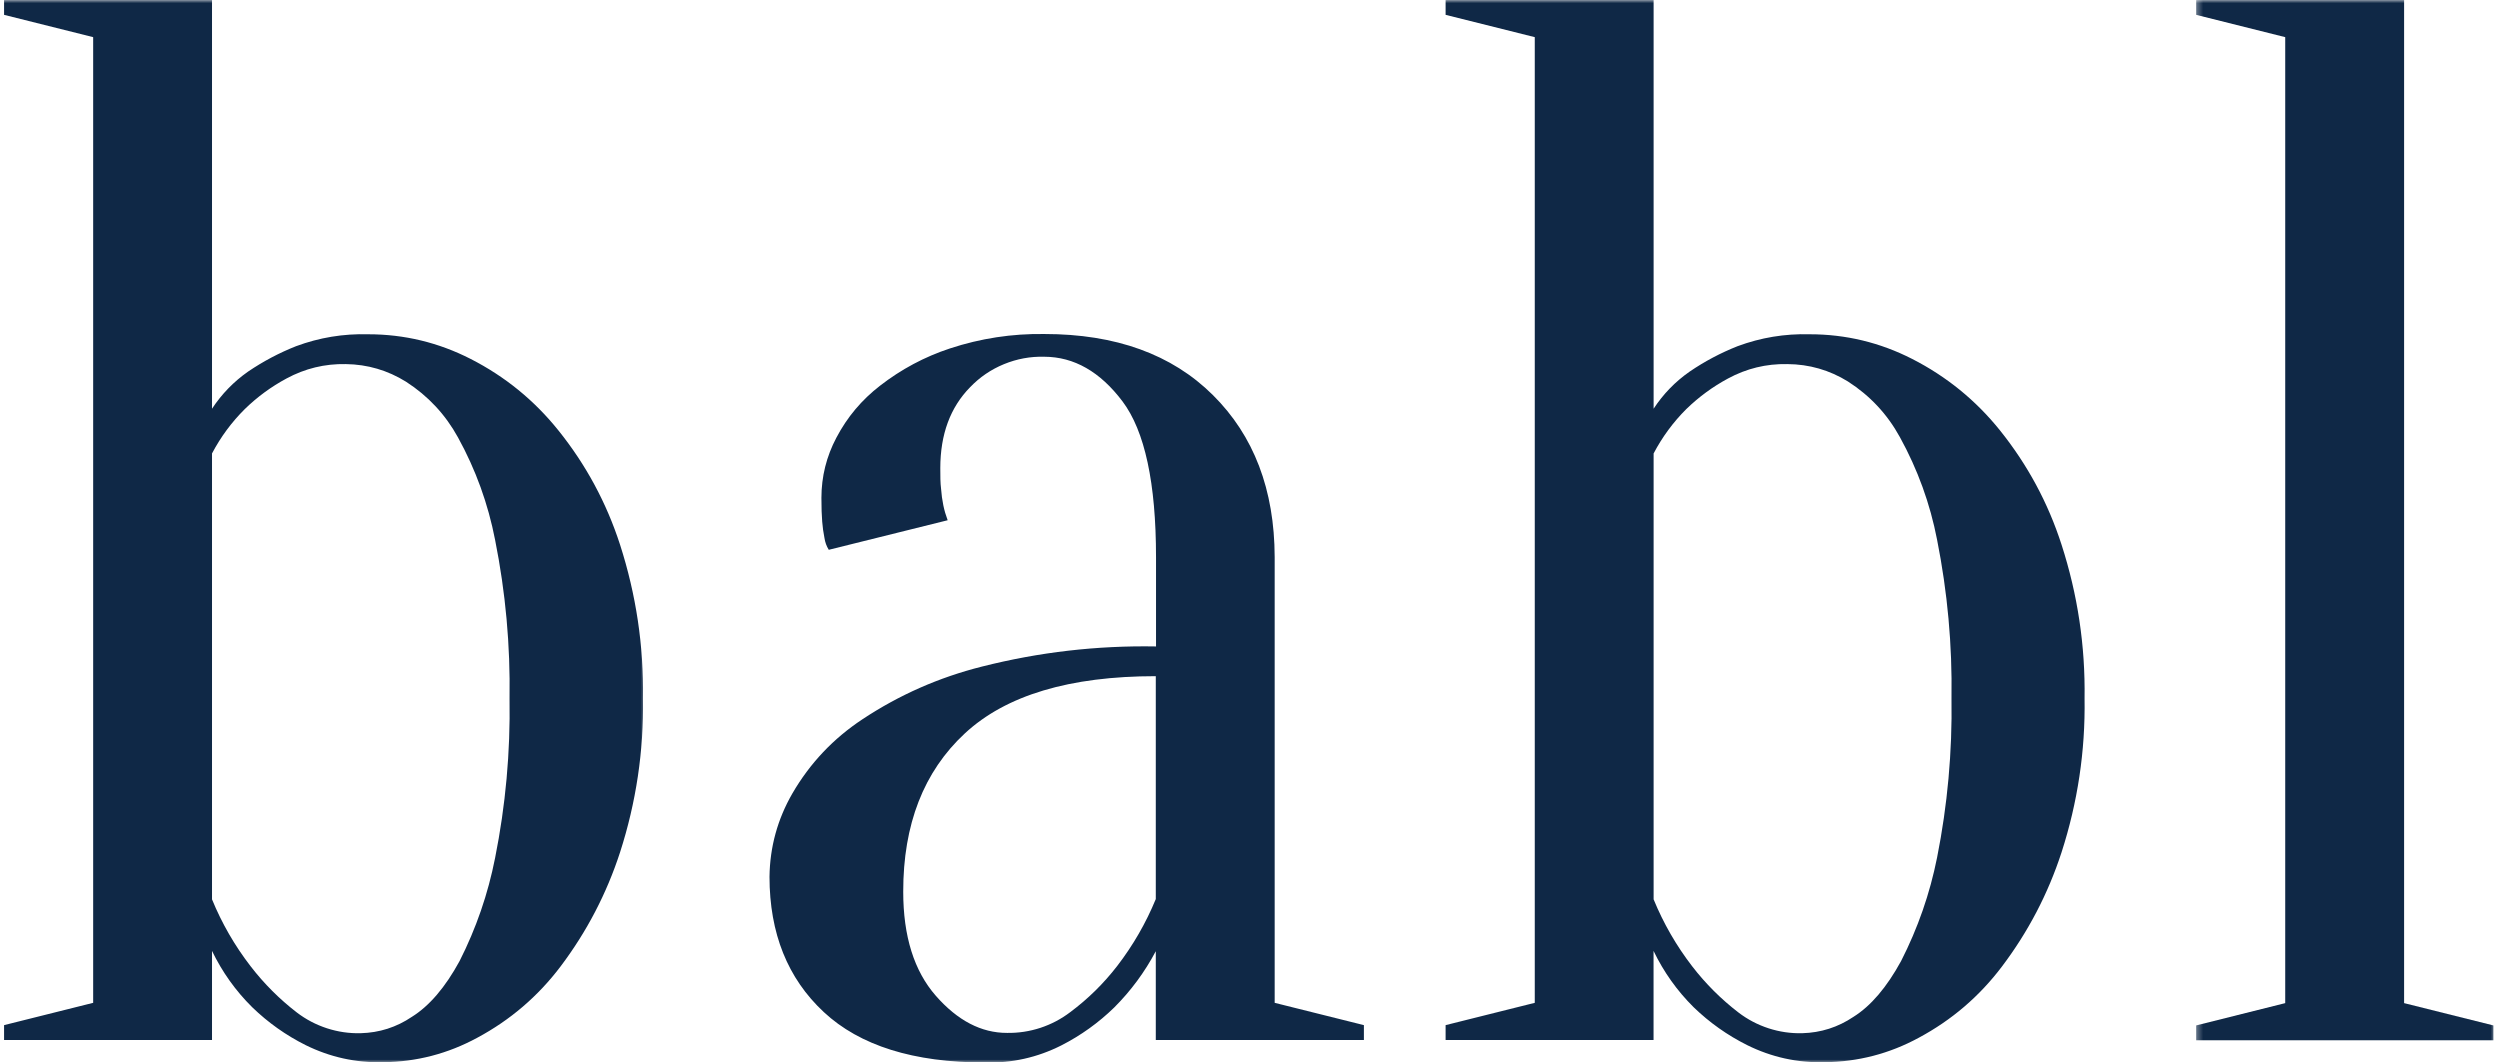 <svg xmlns="http://www.w3.org/2000/svg" width="400" height="170" viewBox="0 0 400 170" fill="none"><mask id="mask0_900_10053" style="mask-type:luminance" maskUnits="userSpaceOnUse" x="0" y="0" width="104" height="170"><path d="M0 0H103.333V170H0V0Z" fill="white"></path></mask><g mask="url(#mask0_900_10053)"><path d="M55.333 58.255C51.964 58.188 48.797 58.958 45.833 60.562C43.385 61.88 41.167 63.505 39.177 65.443C37.062 67.542 35.312 69.912 33.922 72.552V143.896C35.5 147.745 37.562 151.318 40.109 154.615C42.25 157.391 44.708 159.849 47.484 161.99C48.948 163.109 50.557 163.953 52.312 164.526C54.068 165.094 55.864 165.359 57.708 165.313C60.693 165.234 63.427 164.365 65.901 162.693C68.693 160.953 71.24 157.979 73.531 153.771C76.188 148.531 78.083 143.026 79.219 137.255C80.896 128.849 81.667 120.359 81.526 111.786C81.661 103.245 80.891 94.781 79.219 86.401C78.099 80.625 76.125 75.156 73.286 70C71.266 66.323 68.495 63.354 64.969 61.078C62.016 59.245 58.807 58.302 55.333 58.255ZM58.906 53.484C64.693 53.484 70.156 54.802 75.307 57.432C80.802 60.24 85.479 64.047 89.338 68.859C93.75 74.349 97.036 80.448 99.208 87.151C101.781 95.146 103.005 103.344 102.875 111.745C103.01 120.151 101.786 128.365 99.208 136.37C97.052 142.99 93.88 149.078 89.688 154.635C86.078 159.411 81.635 163.214 76.359 166.042C71.656 168.594 66.635 169.901 61.286 169.953C56.932 170.057 52.807 169.146 48.901 167.219C45.739 165.635 42.891 163.615 40.354 161.156C37.693 158.521 35.552 155.516 33.922 152.146V166.396H0.651V164.021L14.906 160.453V5.943L0.651 2.375V0H33.922V65.396C35.469 63.047 37.391 61.068 39.693 59.453C42.104 57.818 44.661 56.464 47.37 55.391C51.094 54.01 54.938 53.375 58.906 53.484Z" fill="#0F2846"></path></g><mask id="mask1_900_10053" style="mask-type:luminance" maskUnits="userSpaceOnUse" x="122" y="52" width="98" height="118"><path d="M122 52.422H219.333V170H122V52.422Z" fill="white"></path></mask><g mask="url(#mask1_900_10053)"><path d="M184.927 108.187C171.135 108.187 160.948 111.239 154.37 117.349C147.792 123.458 144.505 131.901 144.516 142.671C144.516 149.802 146.255 155.354 149.729 159.322C153.208 163.291 157.01 165.276 161.146 165.265C162.964 165.291 164.74 165.02 166.474 164.453C168.203 163.88 169.792 163.046 171.24 161.942C174.078 159.828 176.578 157.369 178.745 154.567C181.281 151.27 183.344 147.697 184.927 143.849V108.187ZM167.089 57.078C164.854 57.02 162.703 57.416 160.635 58.265C158.568 59.114 156.76 60.343 155.214 61.958C152.042 65.187 150.453 69.499 150.448 74.895C150.448 76.151 150.448 77.27 150.573 78.229C150.635 79.109 150.755 79.984 150.932 80.849C151.099 81.661 151.333 82.458 151.625 83.239L132.604 87.968C132.24 87.385 132.01 86.749 131.911 86.062C131.74 85.208 131.62 84.343 131.552 83.468C131.474 82.51 131.427 81.239 131.427 79.651C131.432 76.249 132.229 73.041 133.818 70.036C135.542 66.749 137.87 63.979 140.807 61.713C144.193 59.083 147.922 57.093 151.995 55.749C156.896 54.135 161.927 53.369 167.089 53.442C178.505 53.442 187.495 56.692 194.057 63.203C200.62 69.713 203.917 78.354 203.948 89.124V160.453L218.224 164.02V166.395H184.927V152.192C183.161 155.526 180.943 158.531 178.271 161.203C175.76 163.645 172.943 165.666 169.823 167.26C165.974 169.203 161.896 170.114 157.589 170C146.172 170 137.573 167.307 131.797 161.921C126.021 156.536 123.125 149.322 123.12 140.281C123.182 135.515 124.406 131.067 126.786 126.942C129.594 122.114 133.328 118.166 137.984 115.088C143.88 111.182 150.255 108.375 157.115 106.651C166.255 104.338 175.536 103.265 184.964 103.432V89.171C184.964 77.281 183.172 68.968 179.599 64.218C176.021 59.474 171.849 57.093 167.089 57.078Z" fill="#0F2846"></path></g><mask id="mask2_900_10053" style="mask-type:luminance" maskUnits="userSpaceOnUse" x="230" y="0" width="104" height="170"><path d="M230 0H334V170H230V0Z" fill="white"></path></mask><g mask="url(#mask2_900_10053)"><path d="M285.974 58.255C282.604 58.188 279.443 58.958 276.479 60.562C274.031 61.88 271.813 63.51 269.818 65.443C267.708 67.547 265.964 69.917 264.578 72.552V143.896C266.156 147.745 268.214 151.318 270.755 154.615C272.896 157.391 275.359 159.849 278.141 161.99C279.604 163.109 281.208 163.953 282.964 164.526C284.714 165.094 286.51 165.359 288.354 165.313C291.344 165.234 294.078 164.359 296.557 162.693C299.333 160.953 301.875 157.979 304.172 153.771C306.854 148.516 308.776 142.995 309.932 137.214C311.604 128.802 312.37 120.313 312.24 111.745C312.37 103.198 311.599 94.734 309.932 86.354C308.813 80.578 306.828 75.109 303.99 69.953C301.974 66.276 299.198 63.302 295.667 61.036C292.698 59.203 289.464 58.276 285.974 58.255ZM289.552 53.484C295.333 53.484 300.802 54.802 305.953 57.432C311.448 60.24 316.13 64.047 319.995 68.859C324.401 74.354 327.688 80.448 329.849 87.151C332.432 95.146 333.656 103.344 333.531 111.745C333.661 120.156 332.432 128.365 329.849 136.37C327.693 142.99 324.516 149.078 320.318 154.635C316.714 159.411 312.276 163.214 307 166.042C302.302 168.594 297.276 169.896 291.932 169.953C287.578 170.063 283.448 169.151 279.547 167.219C276.38 165.635 273.526 163.615 270.984 161.156C268.328 158.521 266.193 155.516 264.568 152.146V166.396H231.297V164.021L245.563 160.453V5.943L231.297 2.375V0H264.578V65.396C266.12 63.042 268.042 61.062 270.349 59.453C272.755 57.812 275.307 56.464 278.01 55.391C281.734 54.01 285.583 53.375 289.552 53.484Z" fill="#0F2846"></path></g><mask id="mask3_900_10053" style="mask-type:luminance" maskUnits="userSpaceOnUse" x="351" y="0" width="49" height="168"><path d="M351.333 0H399.333V167.089H351.333V0Z" fill="white"></path></mask><g mask="url(#mask3_900_10053)"><path d="M365.635 160.5V5.943L351.385 2.375V0H384.656V160.5L398.943 164.068V166.443H351.385V164.068L365.635 160.5Z" fill="#0F2846"></path></g></svg>